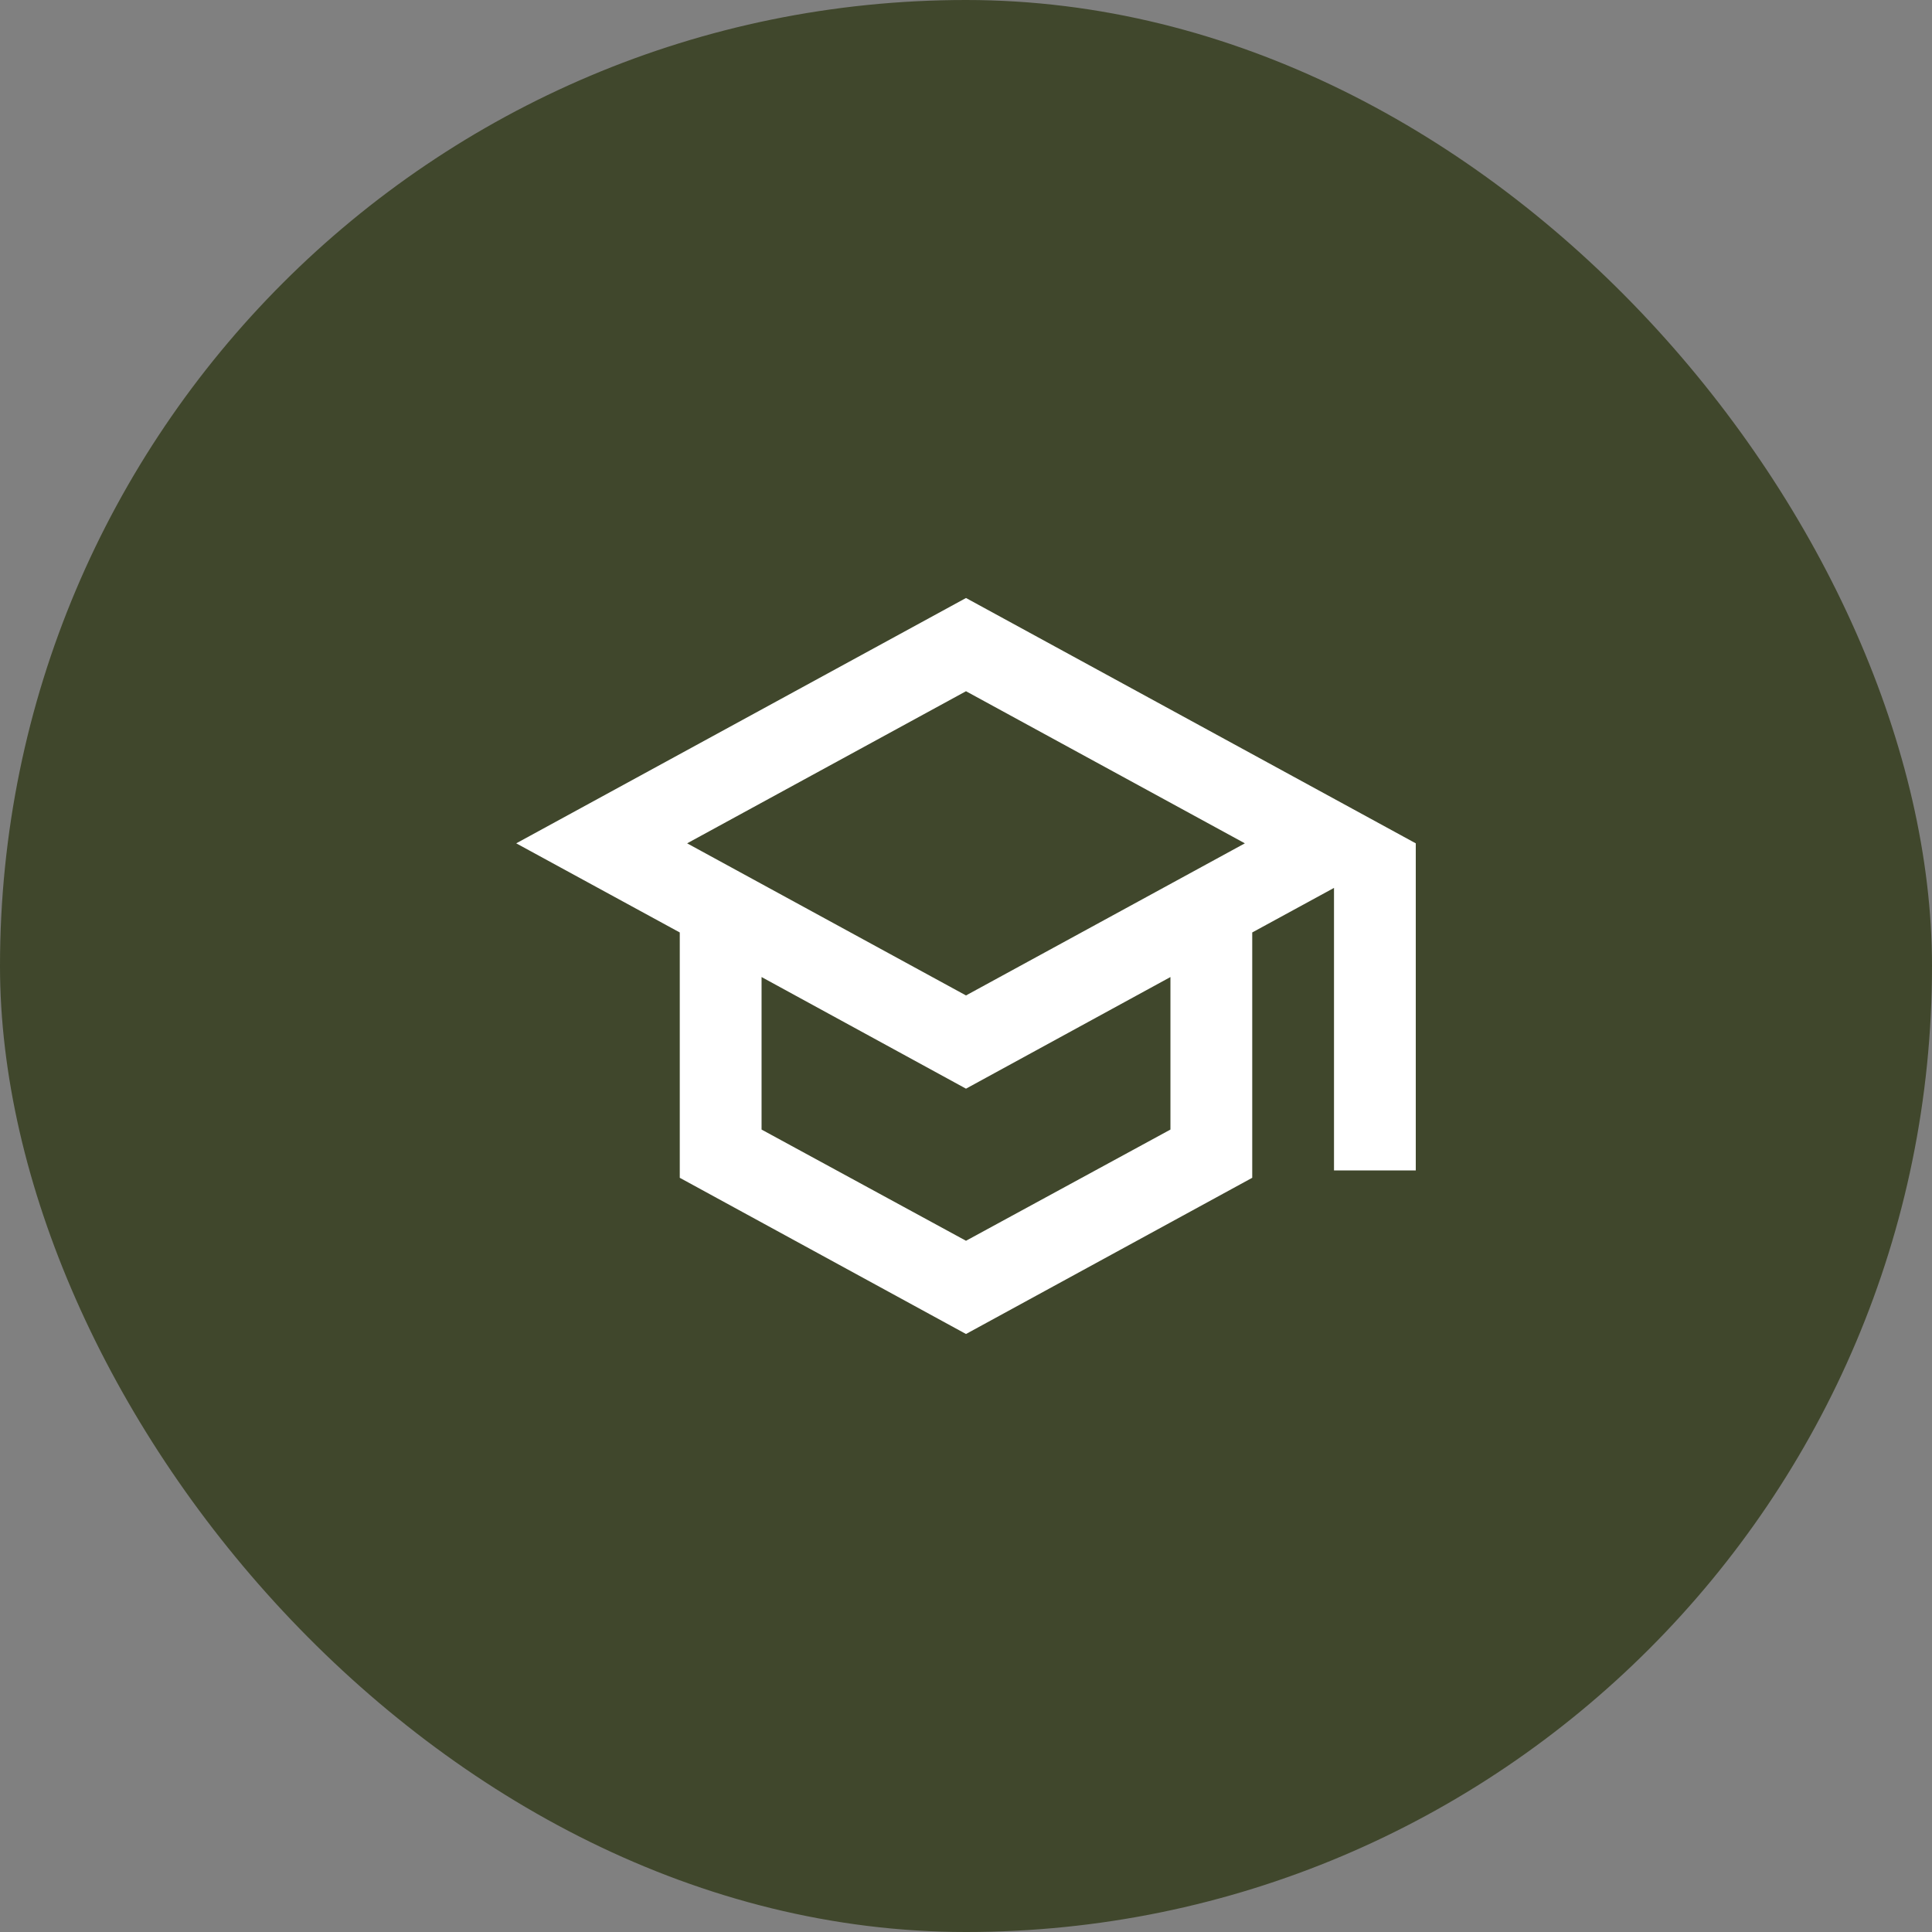 <svg width="126" height="126" viewBox="0 0 126 126" fill="none" xmlns="http://www.w3.org/2000/svg">
<rect x="0" y="0" width="126" height="126" fill="#808080" stroke="none"/>
<rect width="126" height="126" rx="63" fill="#40472C"/>
<path d="M63 39L33.667 55L44.333 60.813V76.813L63 87L81.667 76.813V60.813L87 57.907V76.333H92.333V55L63 39ZM81.187 55L63 64.92L44.813 55L63 45.08L81.187 55ZM76.333 73.667L63 80.92L49.667 73.667V63.72L63 71L76.333 63.72V73.667Z" fill="white"/>
</svg>

